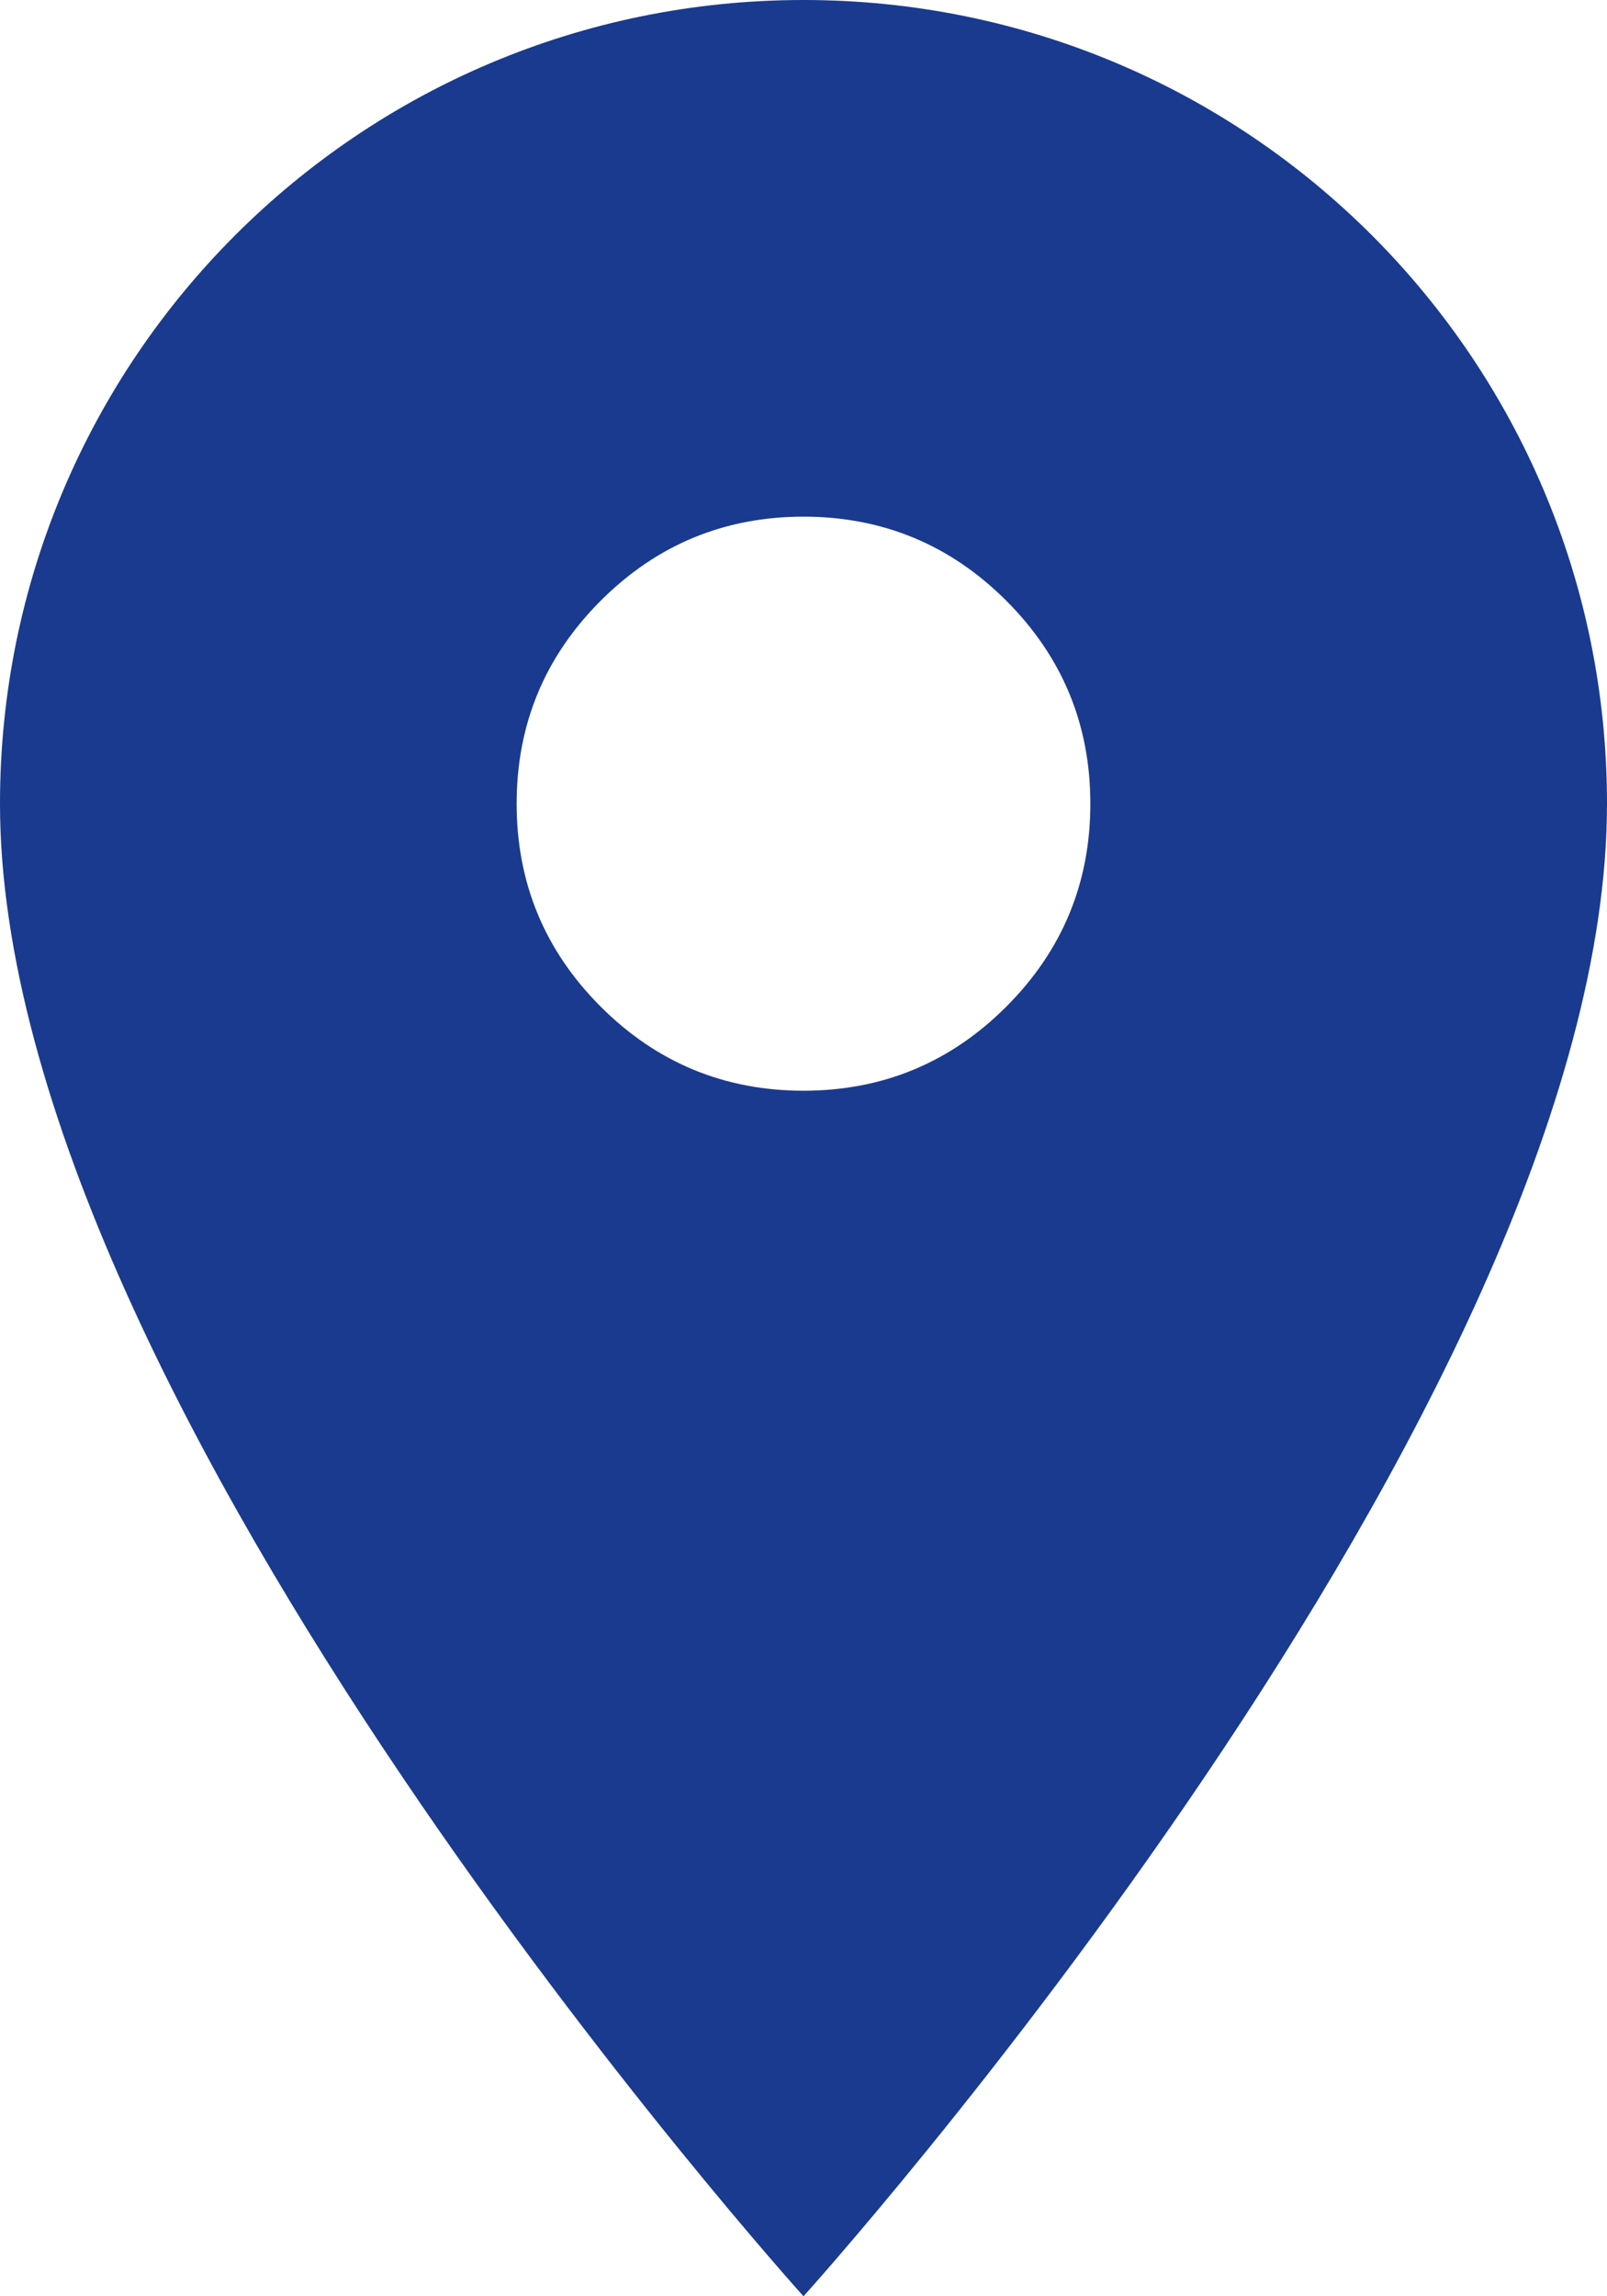 <svg width="28" height="40" viewBox="0 0 28 40" fill="none" xmlns="http://www.w3.org/2000/svg">
<path d="M14 0C6.26 0 0 6.26 0 14C0 24.5 14 40 14 40C14 40 28 24.5 28 14C28 6.26 21.74 0 14 0ZM14 19C12.62 18.999 11.442 18.511 10.466 17.535C9.49 16.558 9.002 15.38 9.002 14C9.002 12.62 9.49 11.441 10.466 10.465C11.442 9.489 12.62 9.001 14 9C15.38 9.001 16.558 9.489 17.534 10.465C18.51 11.441 18.998 12.62 18.998 14C18.998 15.38 18.51 16.558 17.534 17.535C16.558 18.511 15.38 18.999 14 19Z" fill="#193A8E"/>
</svg>

